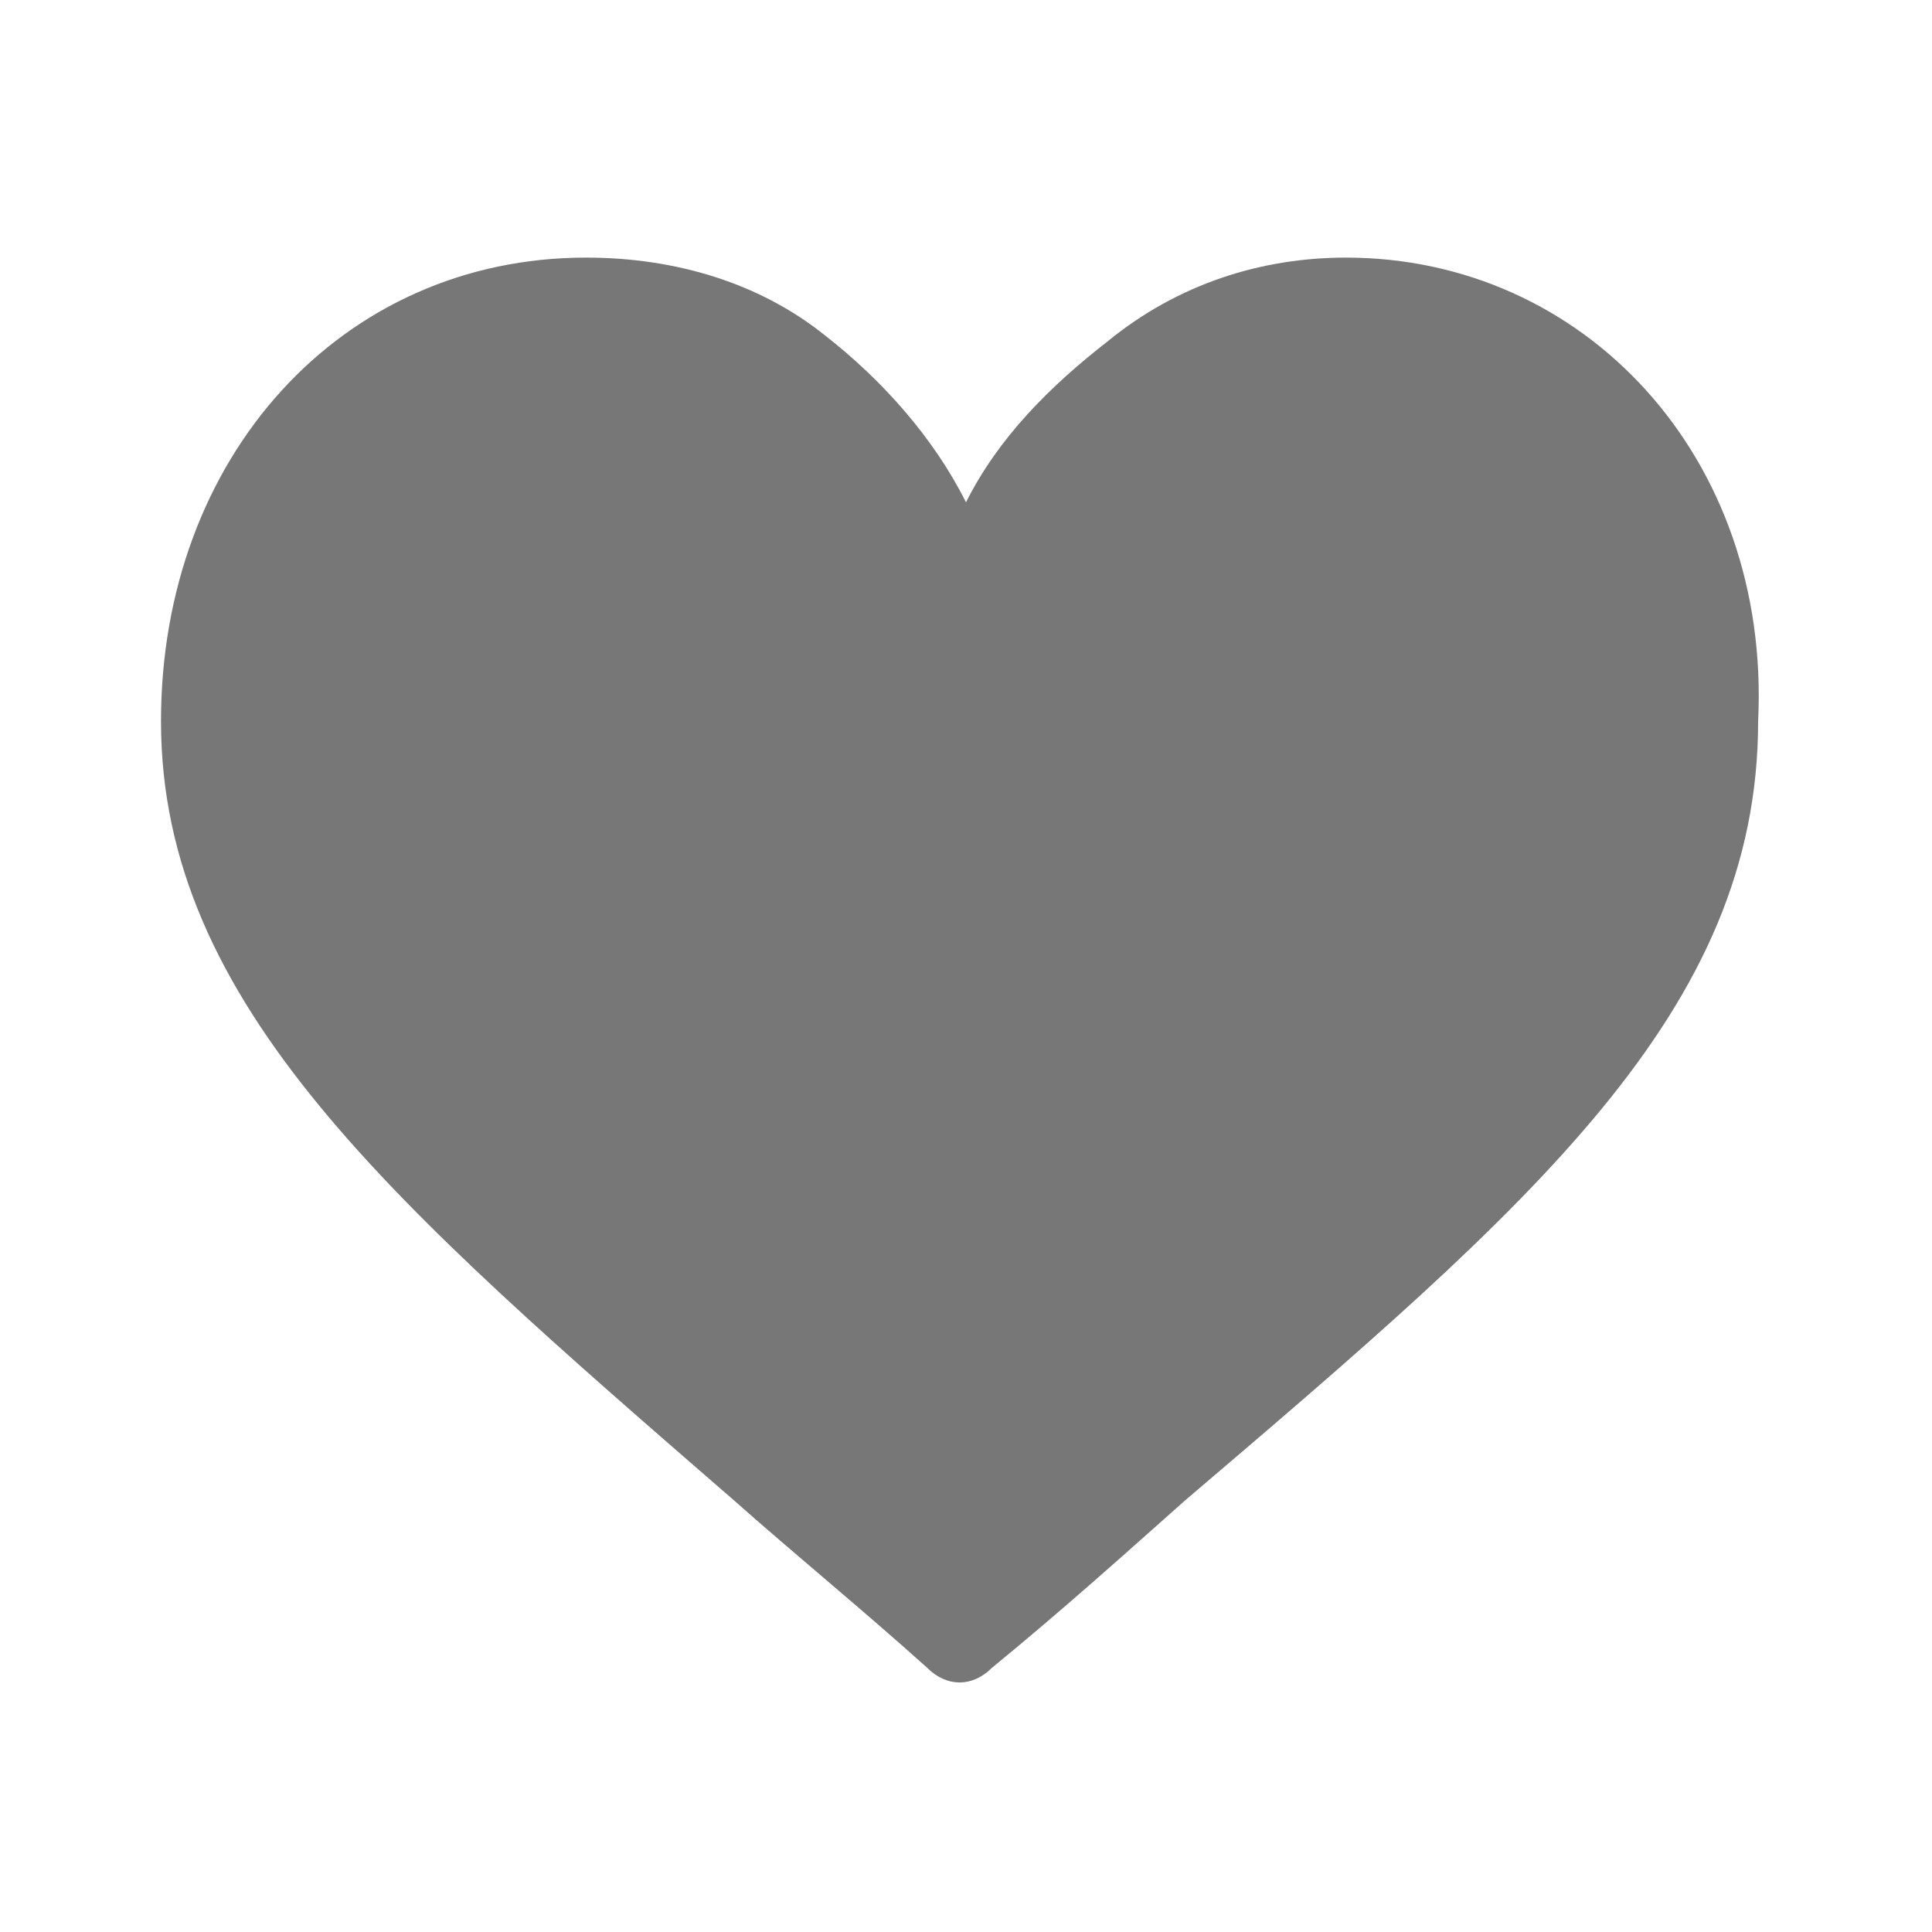 <?xml version="1.0" encoding="utf-8"?>
<!-- Generator: Adobe Illustrator 25.2.0, SVG Export Plug-In . SVG Version: 6.00 Build 0)  -->
<svg version="1.1" id="Ebene_1" xmlns="http://www.w3.org/2000/svg" xmlns:xlink="http://www.w3.org/1999/xlink" x="0px" y="0px"
	 width="30px" height="30px" viewBox="0 0 30 30" style="enable-background:new 0 0 30 30;" xml:space="preserve">
<style type="text/css">
	.st0{fill:#777777;}
</style>
<g id="wunschliste" transform="translate(0 -30)">
	<g id="Gruppe_6" transform="translate(0 30)">
		<path id="Pfad_3" class="st0" d="M20.9,4c-1.3,0-2.6,0.4-3.7,1.3C16.3,6,15.5,6.8,15,7.8c-0.5-1-1.3-1.9-2.2-2.6
			C11.8,4.4,10.5,4,9.1,4c-3.8,0-6.6,3.1-6.6,7.2c0,4.4,3.6,7.5,8.9,12.1c0.9,0.8,2,1.7,3,2.6c0.3,0.3,0.7,0.3,1,0
			c1.1-0.9,2.1-1.8,3-2.6c5.4-4.6,8.9-7.6,8.9-12.1C27.5,7.1,24.6,4,20.9,4z"/>
	</g>
</g>
</svg>
